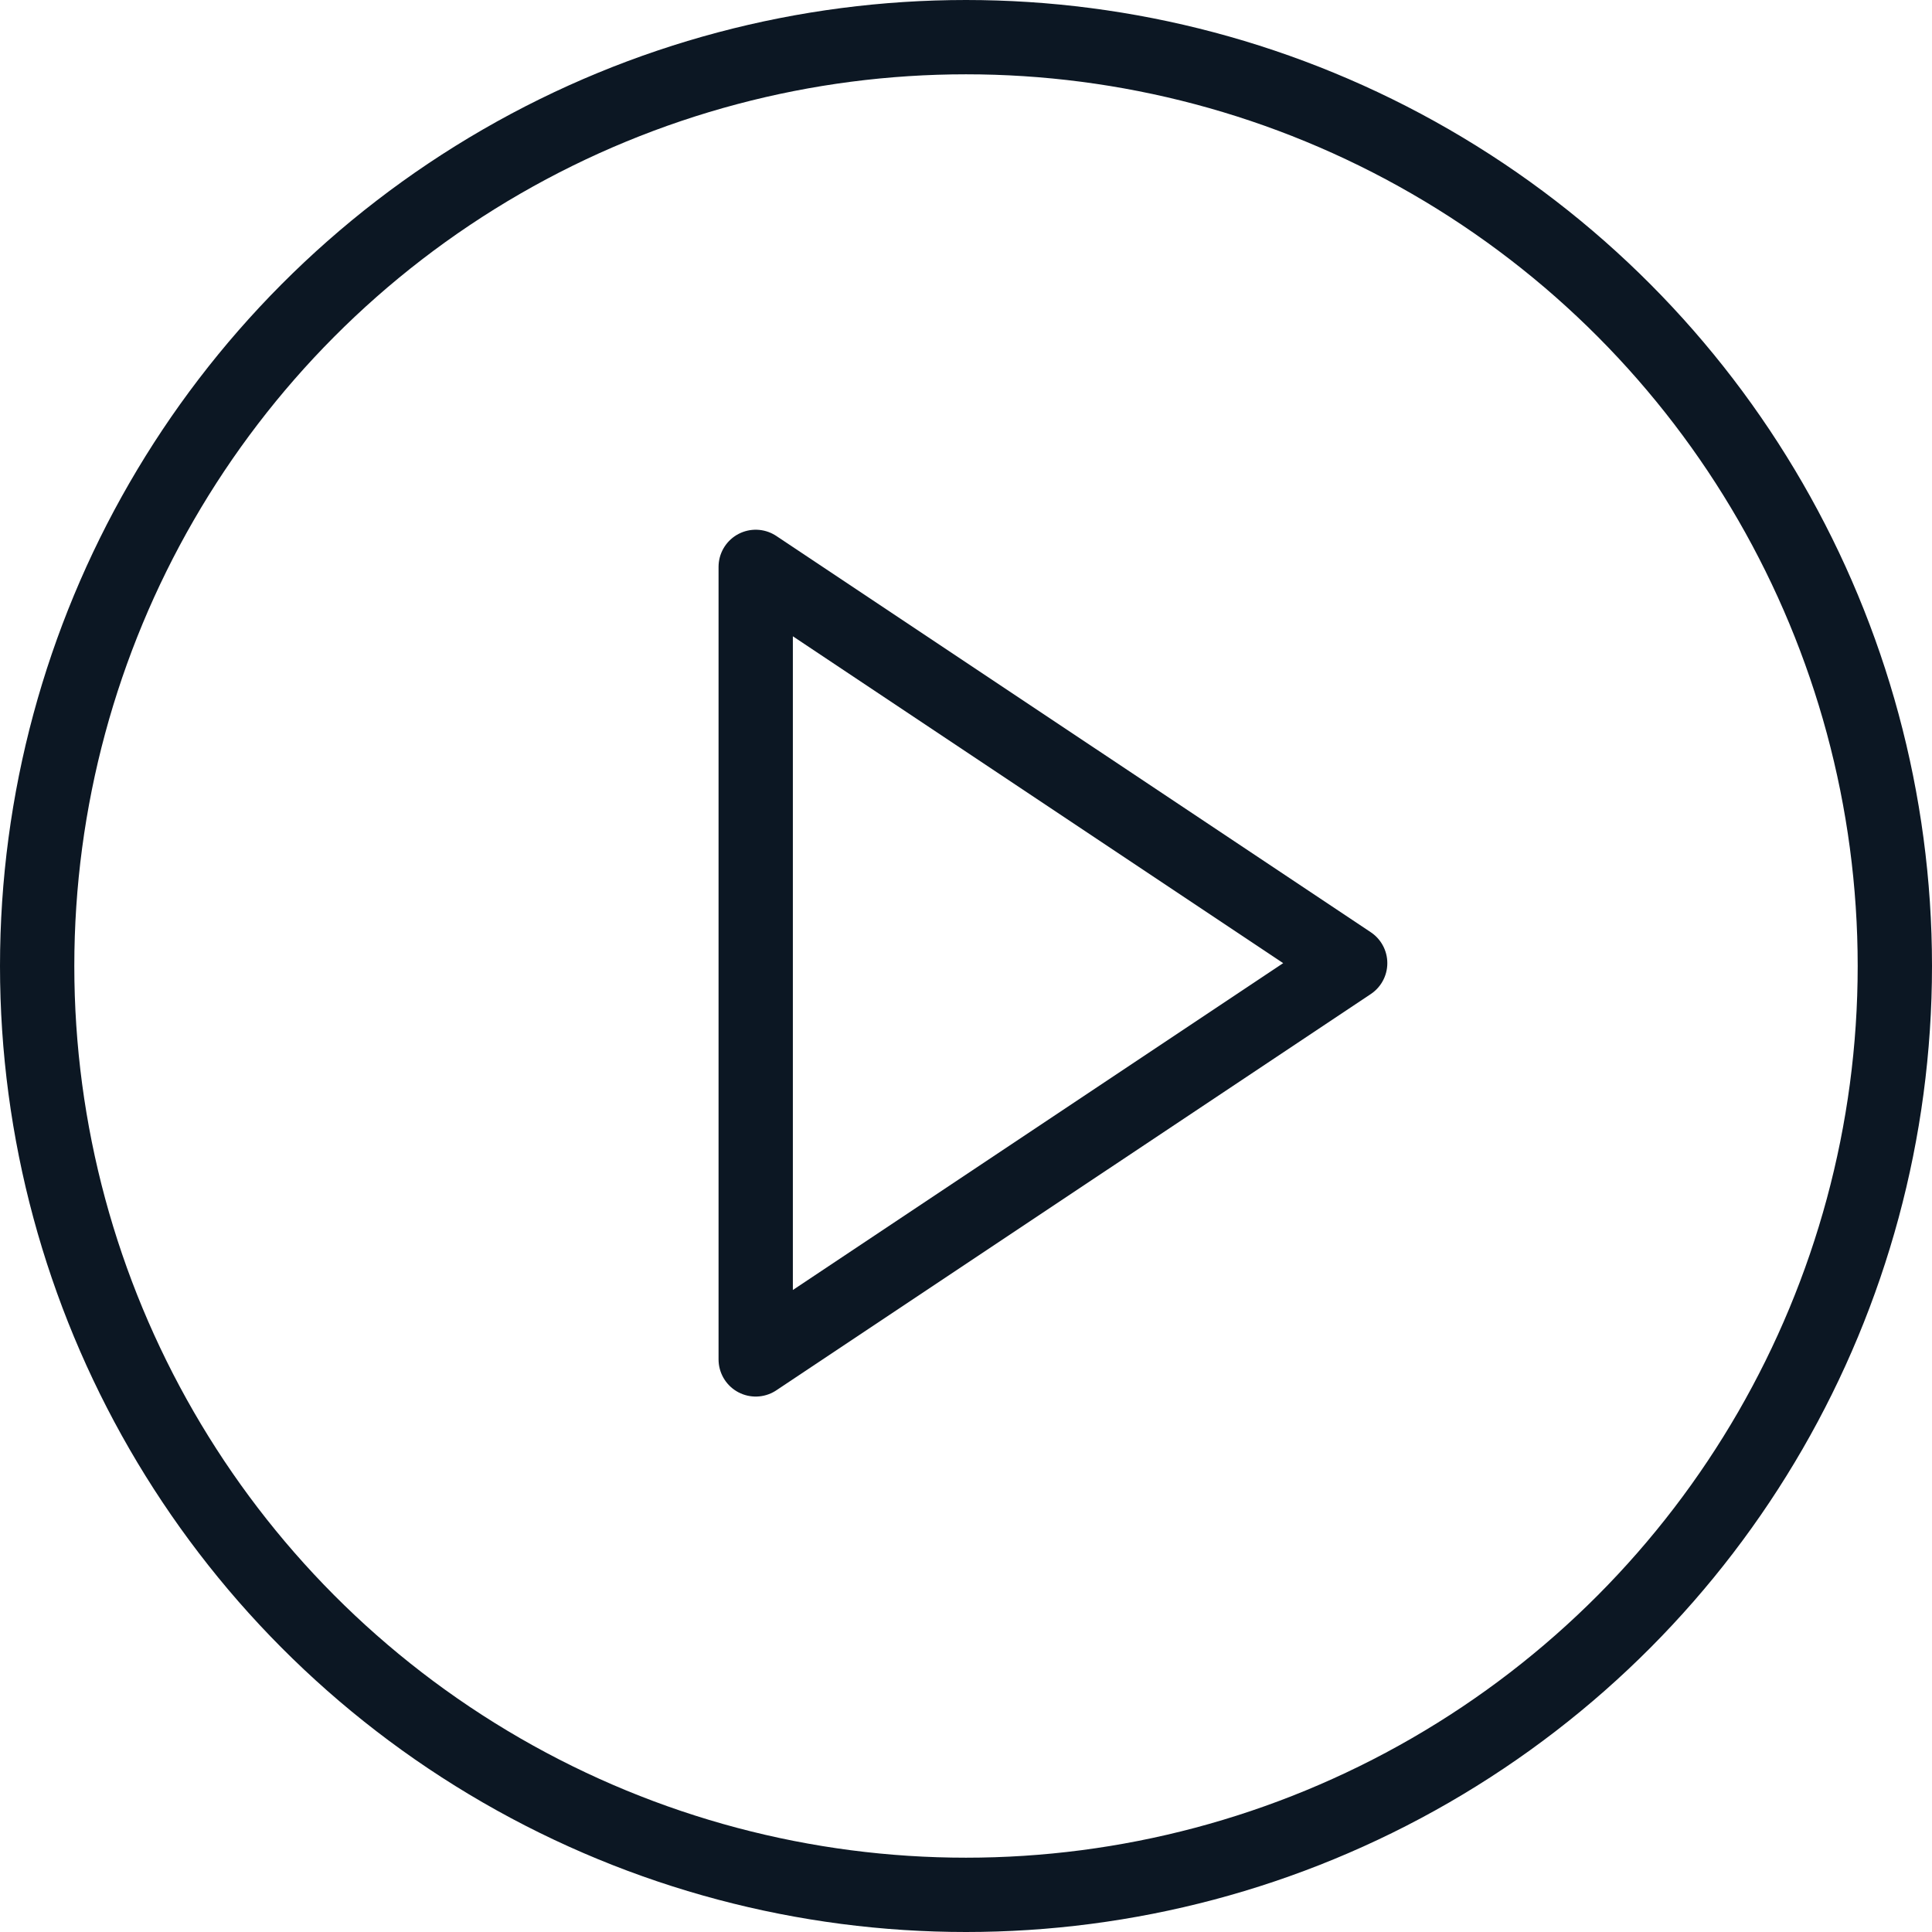 <svg xmlns="http://www.w3.org/2000/svg" width="104" height="104"><circle cx="50" cy="50" r="50" transform="translate(2 2)" fill="none" stroke="#0c1723" stroke-linecap="round" stroke-linejoin="round" stroke-width="4"/><path d="M40.68 30.515l32 21.331-32 21.331z" fill="none" stroke="#0c1723" stroke-linecap="round" stroke-linejoin="round" stroke-width="4"/></svg>